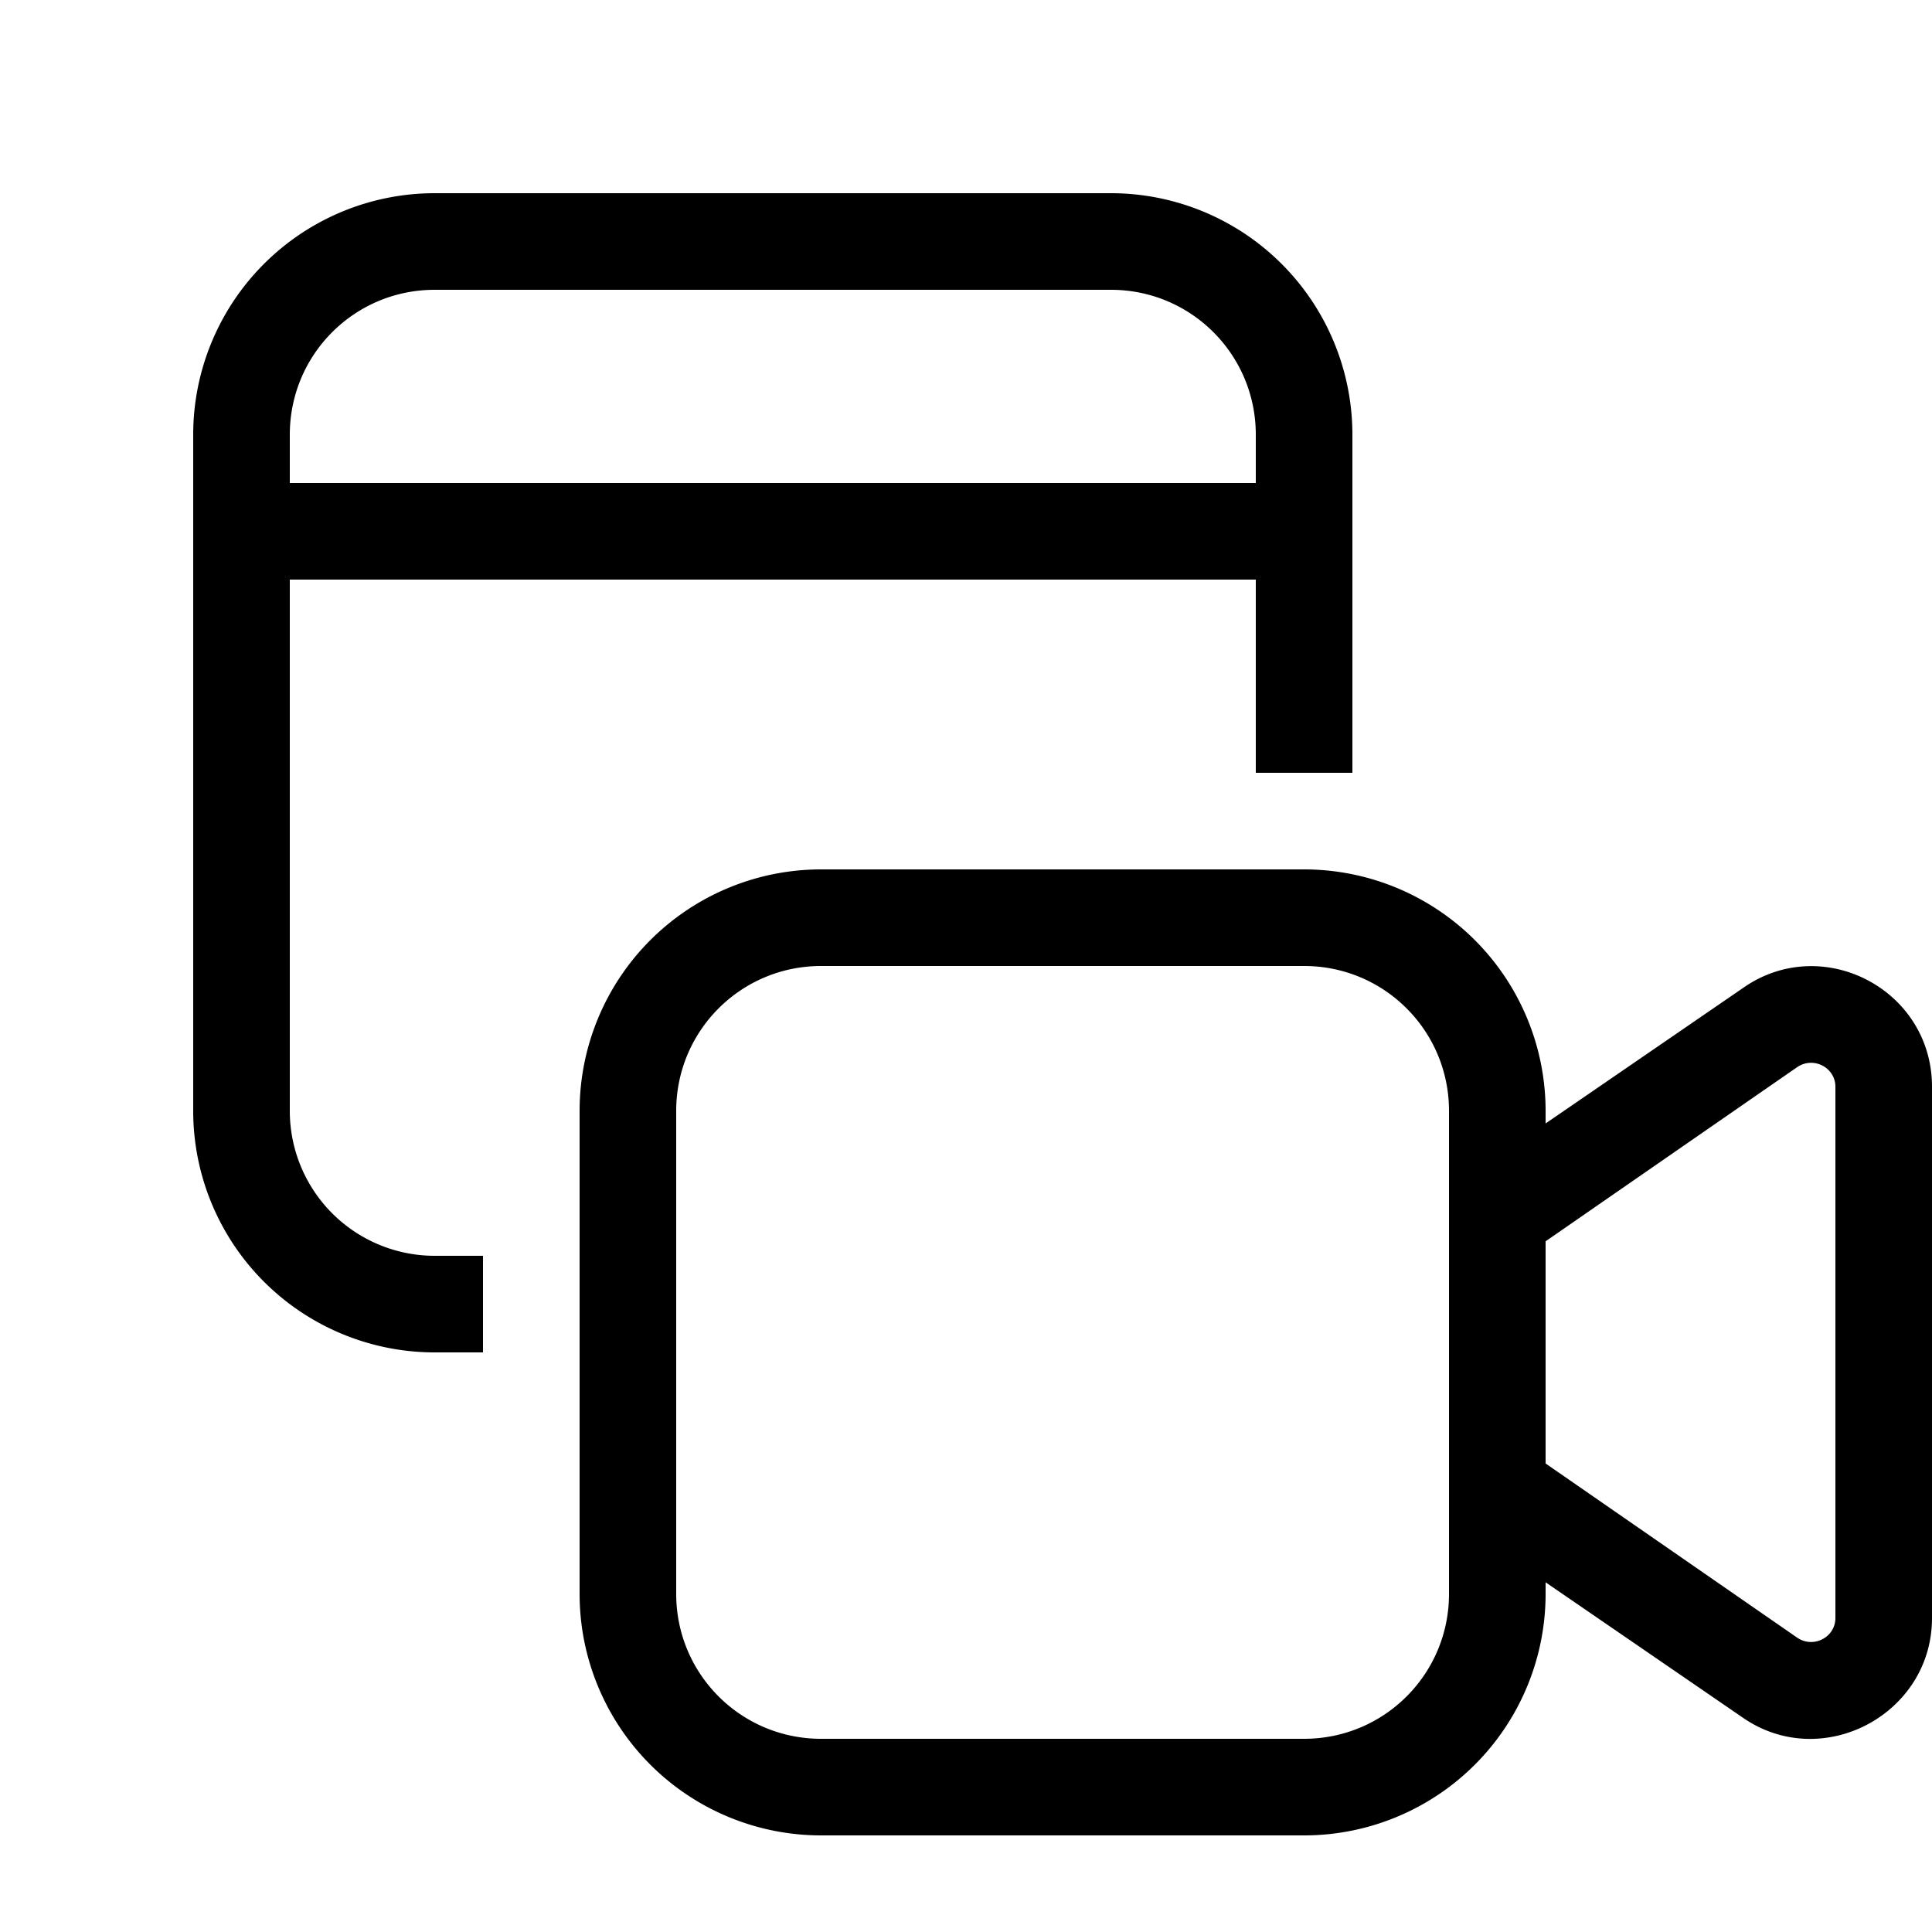 <svg width="20" height="20" viewBox="0 0 20 20" xmlns="http://www.w3.org/2000/svg"><path d="M4.5 2A2.5 2.5 0 0 0 2 4.5v7A2.5 2.5 0 0 0 4.5 14H5v-1h-.5A1.5 1.5 0 0 1 3 11.5V6h10v2h1V4.5A2.5 2.5 0 0 0 11.5 2h-7Zm7 1c.83 0 1.5.67 1.5 1.5V5H3v-.5C3 3.67 3.67 3 4.5 3h7ZM6 11.5A2.5 2.5 0 0 1 8.5 9h5a2.5 2.5 0 0 1 2.5 2.5v.13l2.04-1.4c.82-.58 1.96.01 1.96 1.02v5.5c0 1-1.14 1.6-1.96 1.03L16 16.38v.12a2.5 2.5 0 0 1-2.5 2.5h-5A2.5 2.5 0 0 1 6 16.5v-5Zm12.6-.45-2.6 1.8v2.3l2.6 1.8c.17.12.4 0 .4-.2v-5.5c0-.2-.23-.32-.4-.2ZM8.5 10c-.83 0-1.5.67-1.5 1.5v5c0 .83.67 1.5 1.5 1.5h5c.83 0 1.5-.67 1.5-1.5v-5c0-.83-.67-1.5-1.5-1.5h-5Z"/></svg>
